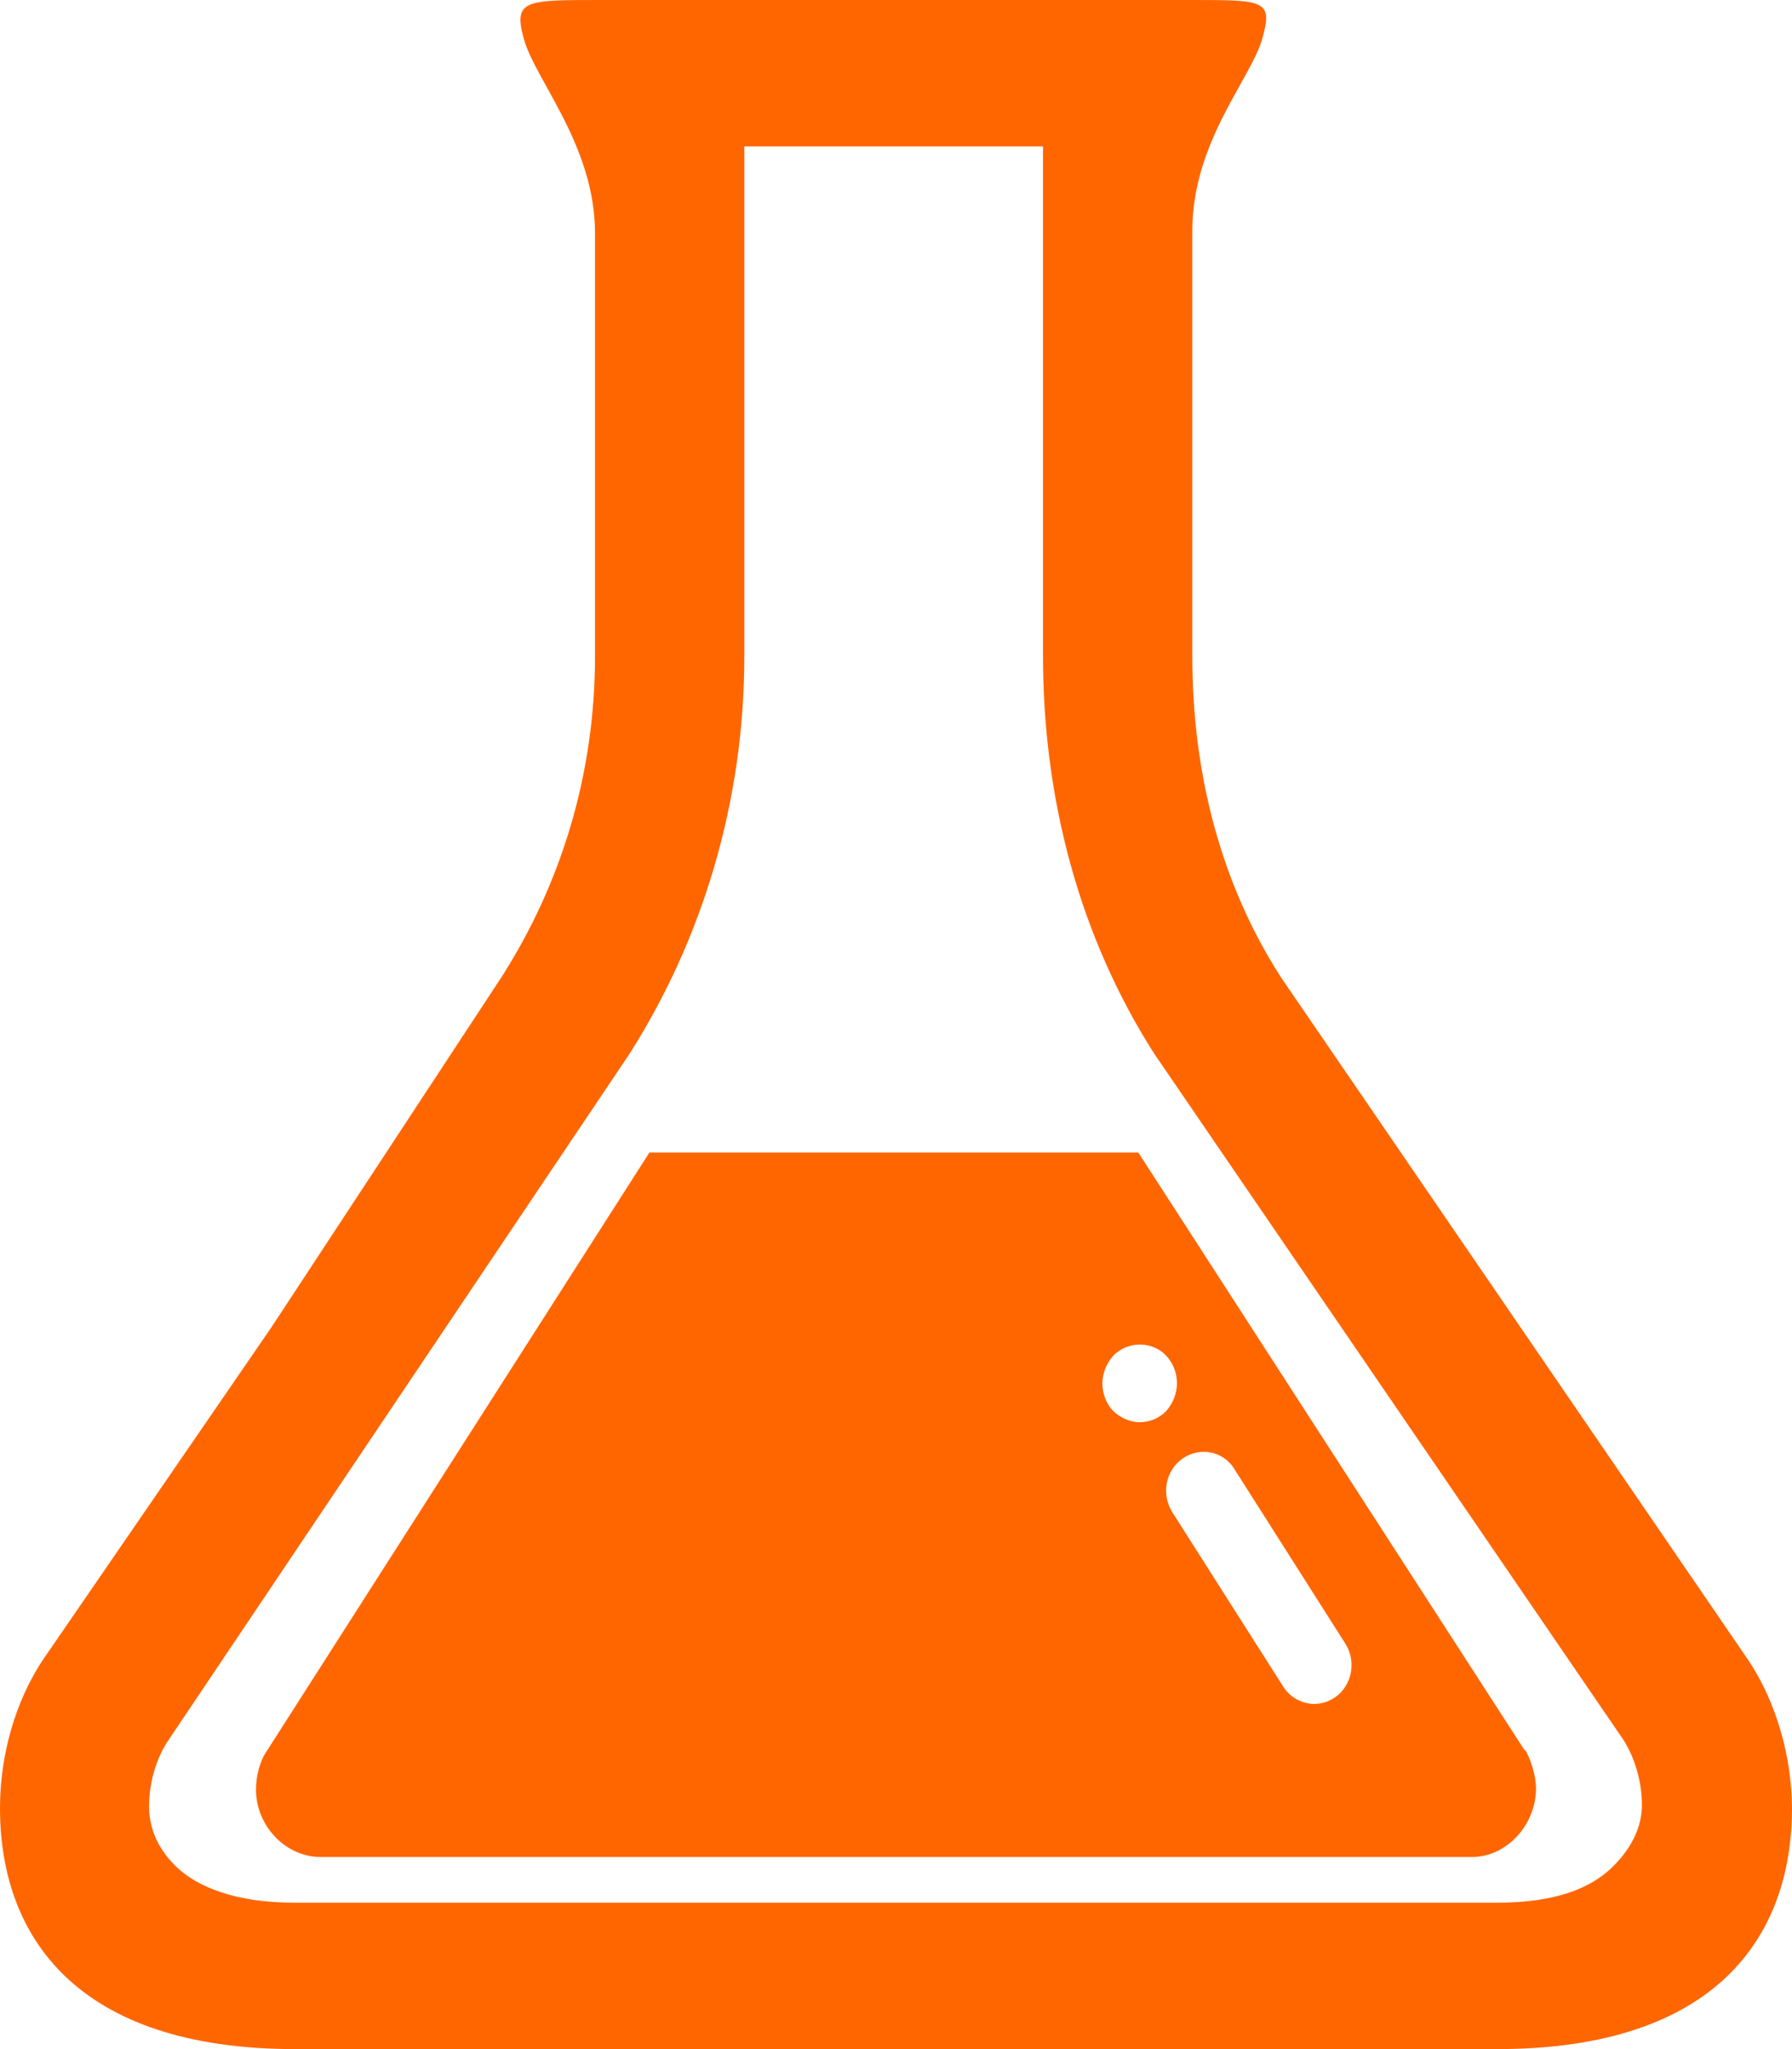 <svg width="28" height="32" viewBox="0 0 28 32" fill="none" xmlns="http://www.w3.org/2000/svg">
<g clip-path="url(#clip0_503_8)">
<path d="M27.329 25.943L20.016 15.264C19.082 13.814 18.63 12.093 18.63 10.25V3.607C18.63 2.214 19.548 1.232 19.724 0.601C19.892 0.002 19.762 0 18.617 0H9.372C8.206 0 8.02 0.001 8.183 0.601C8.359 1.25 9.297 2.271 9.297 3.643V10.25C9.297 12.093 8.766 13.807 7.833 15.264L4.24 20.729L0.66 25.936C0.237 26.579 0 27.414 0 28.236C0 30.236 1.192 32 4.611 32H23.392C26.819 32 28 30.236 28 28.236C27.993 27.414 27.752 26.586 27.329 25.943ZM25.171 29.179C24.85 29.479 24.325 29.714 23.385 29.714H4.604C3.671 29.714 3.087 29.464 2.767 29.164C2.57 28.979 2.329 28.661 2.329 28.211C2.329 27.854 2.431 27.488 2.614 27.202L9.835 16.459C10.979 14.66 11.63 12.514 11.63 10.25V2.286H16.297V10.243C16.297 12.471 16.863 14.621 18.036 16.457L25.366 27.171C25.548 27.457 25.655 27.832 25.655 28.189C25.655 28.646 25.368 28.993 25.171 29.179Z" fill="#FF6600"/>
<path d="M23.823 27.316C23.827 27.322 23.831 27.346 23.823 27.335L17.787 18H10.146L4.17 27.343C4.059 27.502 4 27.735 4 27.947C4 28.516 4.464 29 5.009 29H22.997C23.55 29 24 28.49 24 27.928C24 27.739 23.919 27.468 23.823 27.316ZM17.395 22.036C17.284 21.922 17.225 21.763 17.225 21.603C17.225 21.444 17.292 21.285 17.395 21.171C17.506 21.057 17.66 20.997 17.808 20.997C17.963 20.997 18.117 21.057 18.221 21.171C18.331 21.285 18.39 21.444 18.39 21.603C18.39 21.763 18.324 21.922 18.221 22.036C18.11 22.15 17.963 22.21 17.808 22.21C17.66 22.21 17.506 22.142 17.395 22.036ZM20.852 26.512C20.749 26.58 20.639 26.61 20.535 26.61C20.351 26.61 20.159 26.512 20.049 26.337L18.316 23.614C18.14 23.333 18.213 22.954 18.486 22.772C18.589 22.703 18.7 22.673 18.81 22.673C19.002 22.673 19.186 22.772 19.29 22.946L21.022 25.67C21.199 25.95 21.125 26.33 20.852 26.512Z" fill="#FF6600"/>
</g>
<defs>
<clipPath id="clip0_503_8">
<rect width="28" height="32" fill="white"/>
</clipPath>
</defs>
</svg>
